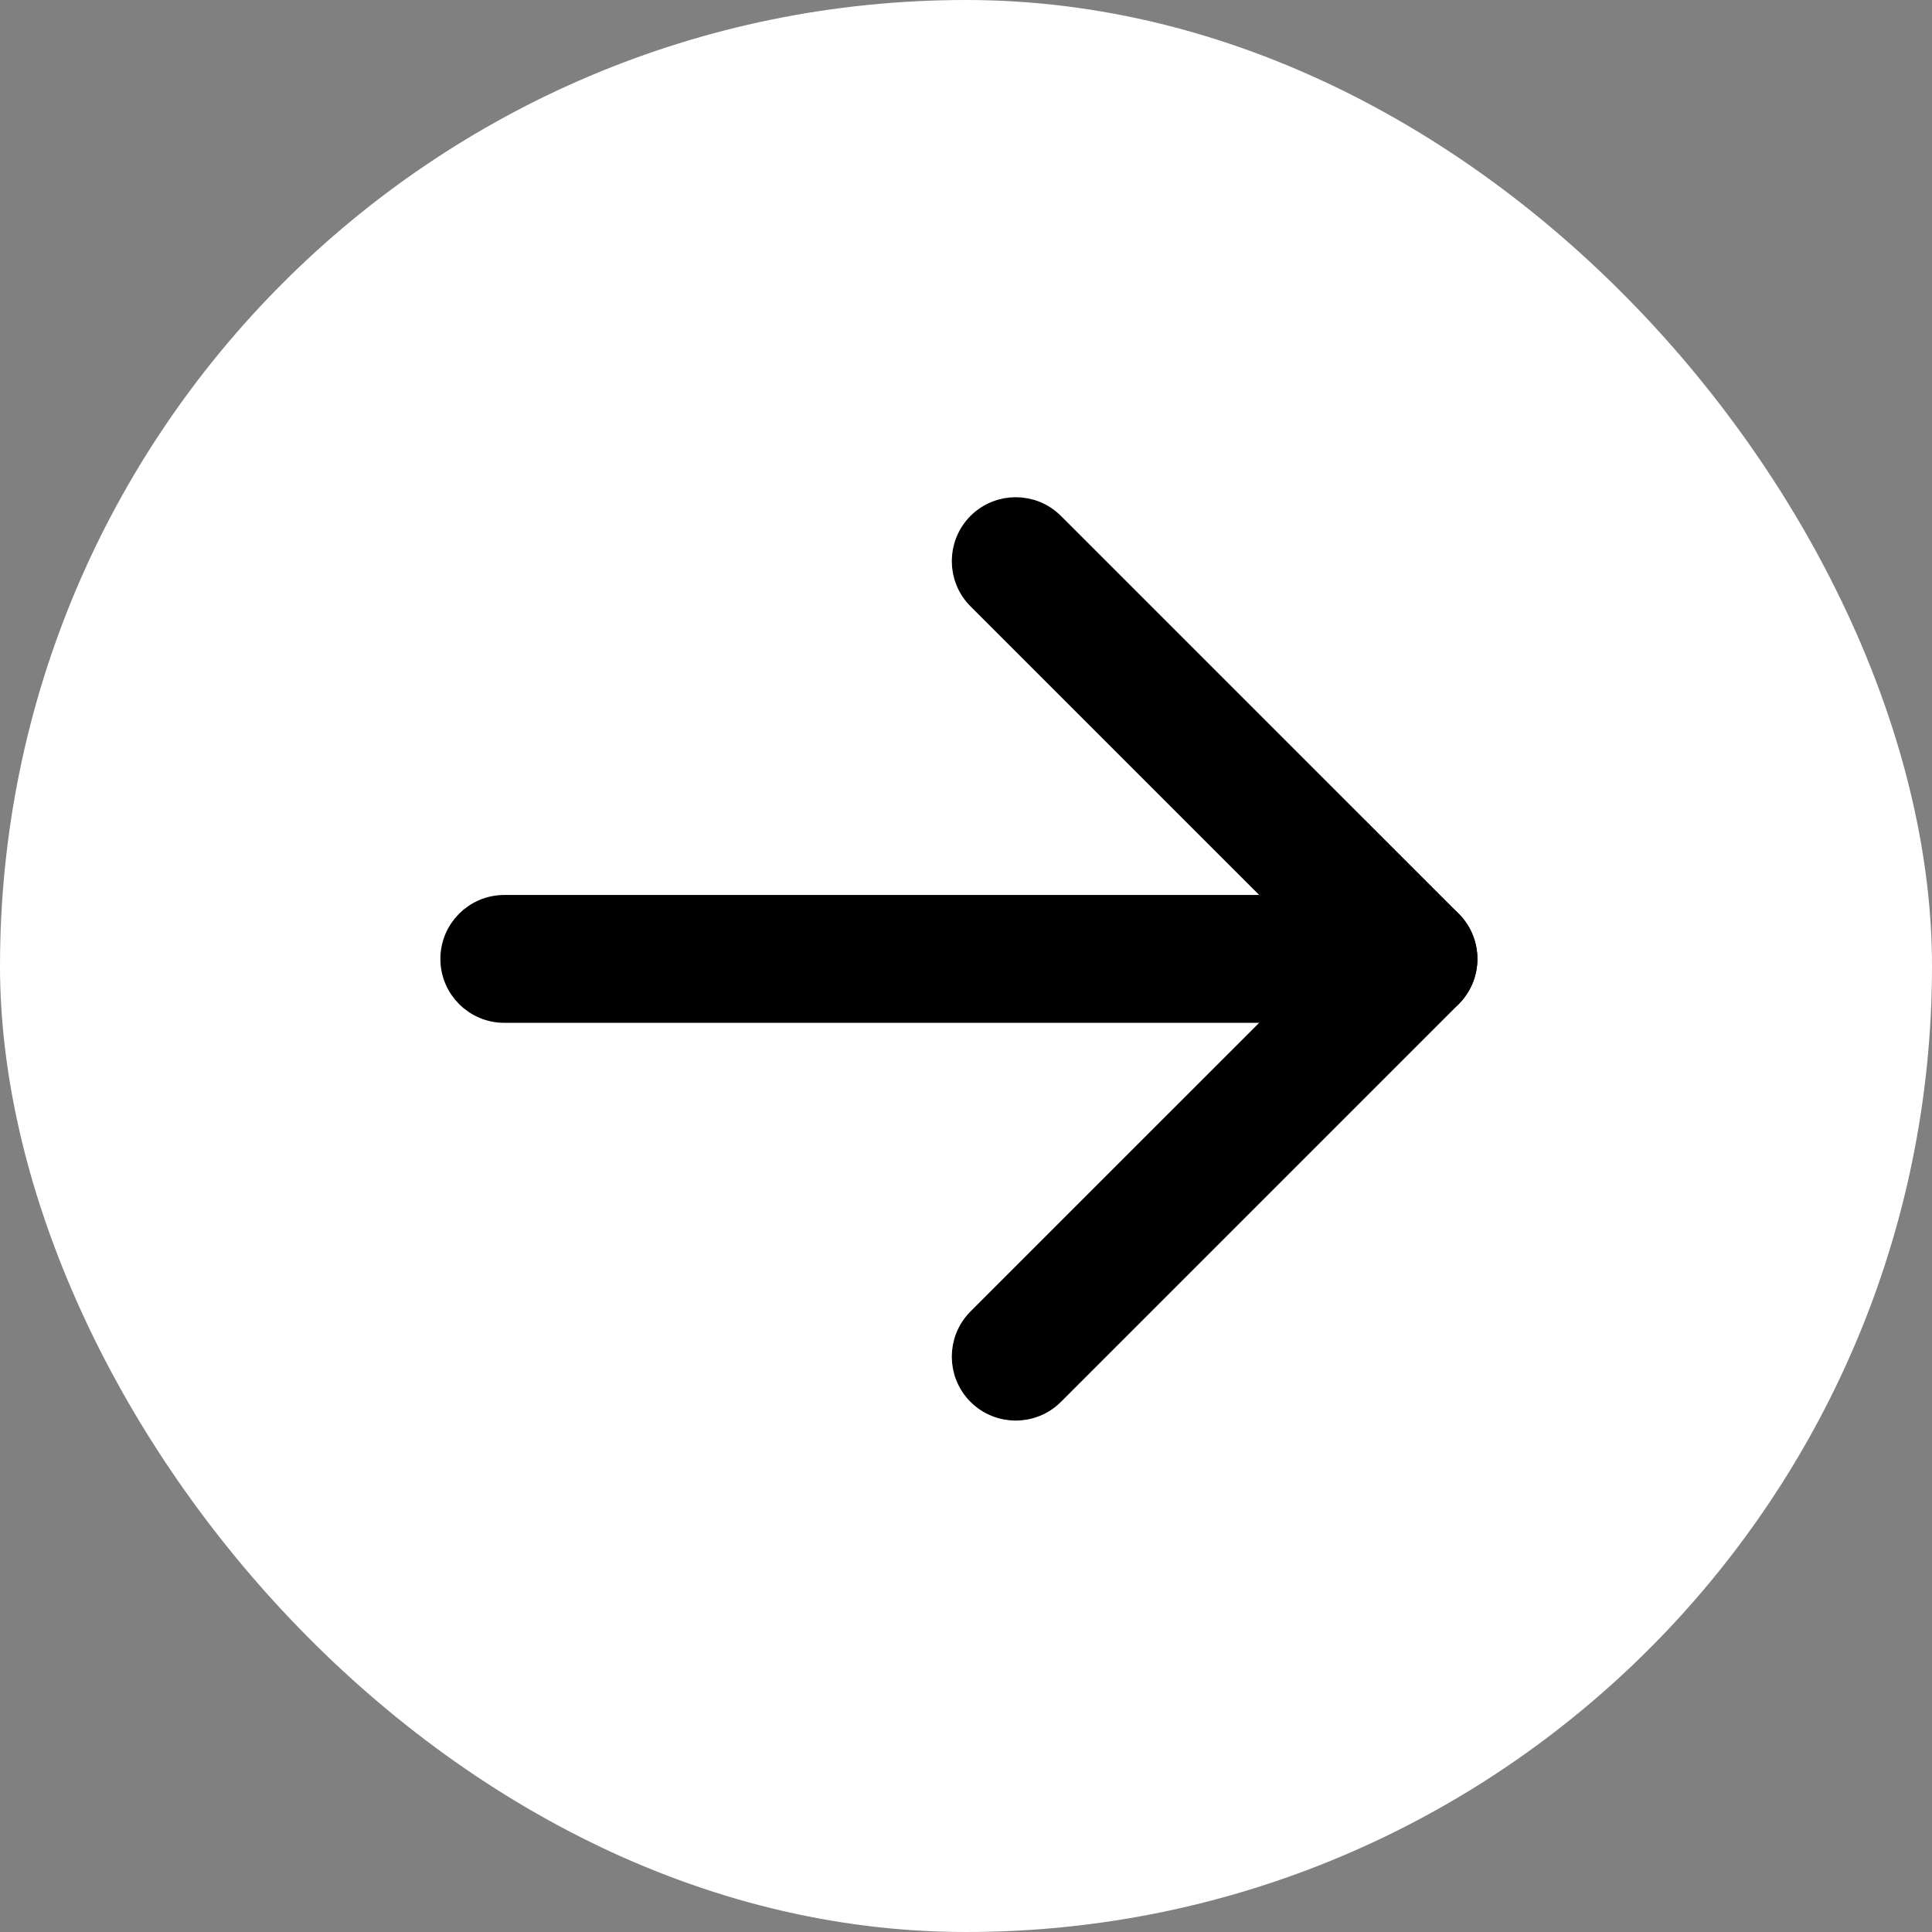 <svg width="34" height="34" viewBox="0 0 34 34" fill="none" xmlns="http://www.w3.org/2000/svg">
<rect x="0" y="0" width="34" height="34" fill="#808080" stroke="none"/>
<rect width="34" height="34" rx="17" fill="white"/>
<path d="M8 16.875C8 16.392 8.392 16 8.875 16H24.875C25.358 16 25.75 16.392 25.75 16.875C25.75 17.358 25.358 17.75 24.875 17.75H8.875C8.392 17.75 8 17.358 8 16.875Z" fill="black"/>
<path d="M17.256 9.256C17.598 8.915 18.152 8.915 18.494 9.256L25.494 16.256C25.835 16.598 25.835 17.152 25.494 17.494L18.494 24.494C18.152 24.835 17.598 24.835 17.256 24.494C16.915 24.152 16.915 23.598 17.256 23.256L23.638 16.875L17.256 10.494C16.915 10.152 16.915 9.598 17.256 9.256Z" fill="black"/>
<path d="M8 16.875C8 16.392 8.392 16 8.875 16H24.875C25.358 16 25.75 16.392 25.75 16.875C25.75 17.358 25.358 17.75 24.875 17.75H8.875C8.392 17.75 8 17.358 8 16.875Z" stroke="black" stroke-width="0.5" stroke-linecap="round" stroke-linejoin="round"/>
<path d="M17.256 9.256C17.598 8.915 18.152 8.915 18.494 9.256L25.494 16.256C25.835 16.598 25.835 17.152 25.494 17.494L18.494 24.494C18.152 24.835 17.598 24.835 17.256 24.494C16.915 24.152 16.915 23.598 17.256 23.256L23.638 16.875L17.256 10.494C16.915 10.152 16.915 9.598 17.256 9.256Z" stroke="black" stroke-width="0.5" stroke-linecap="round" stroke-linejoin="round"/>
</svg>
